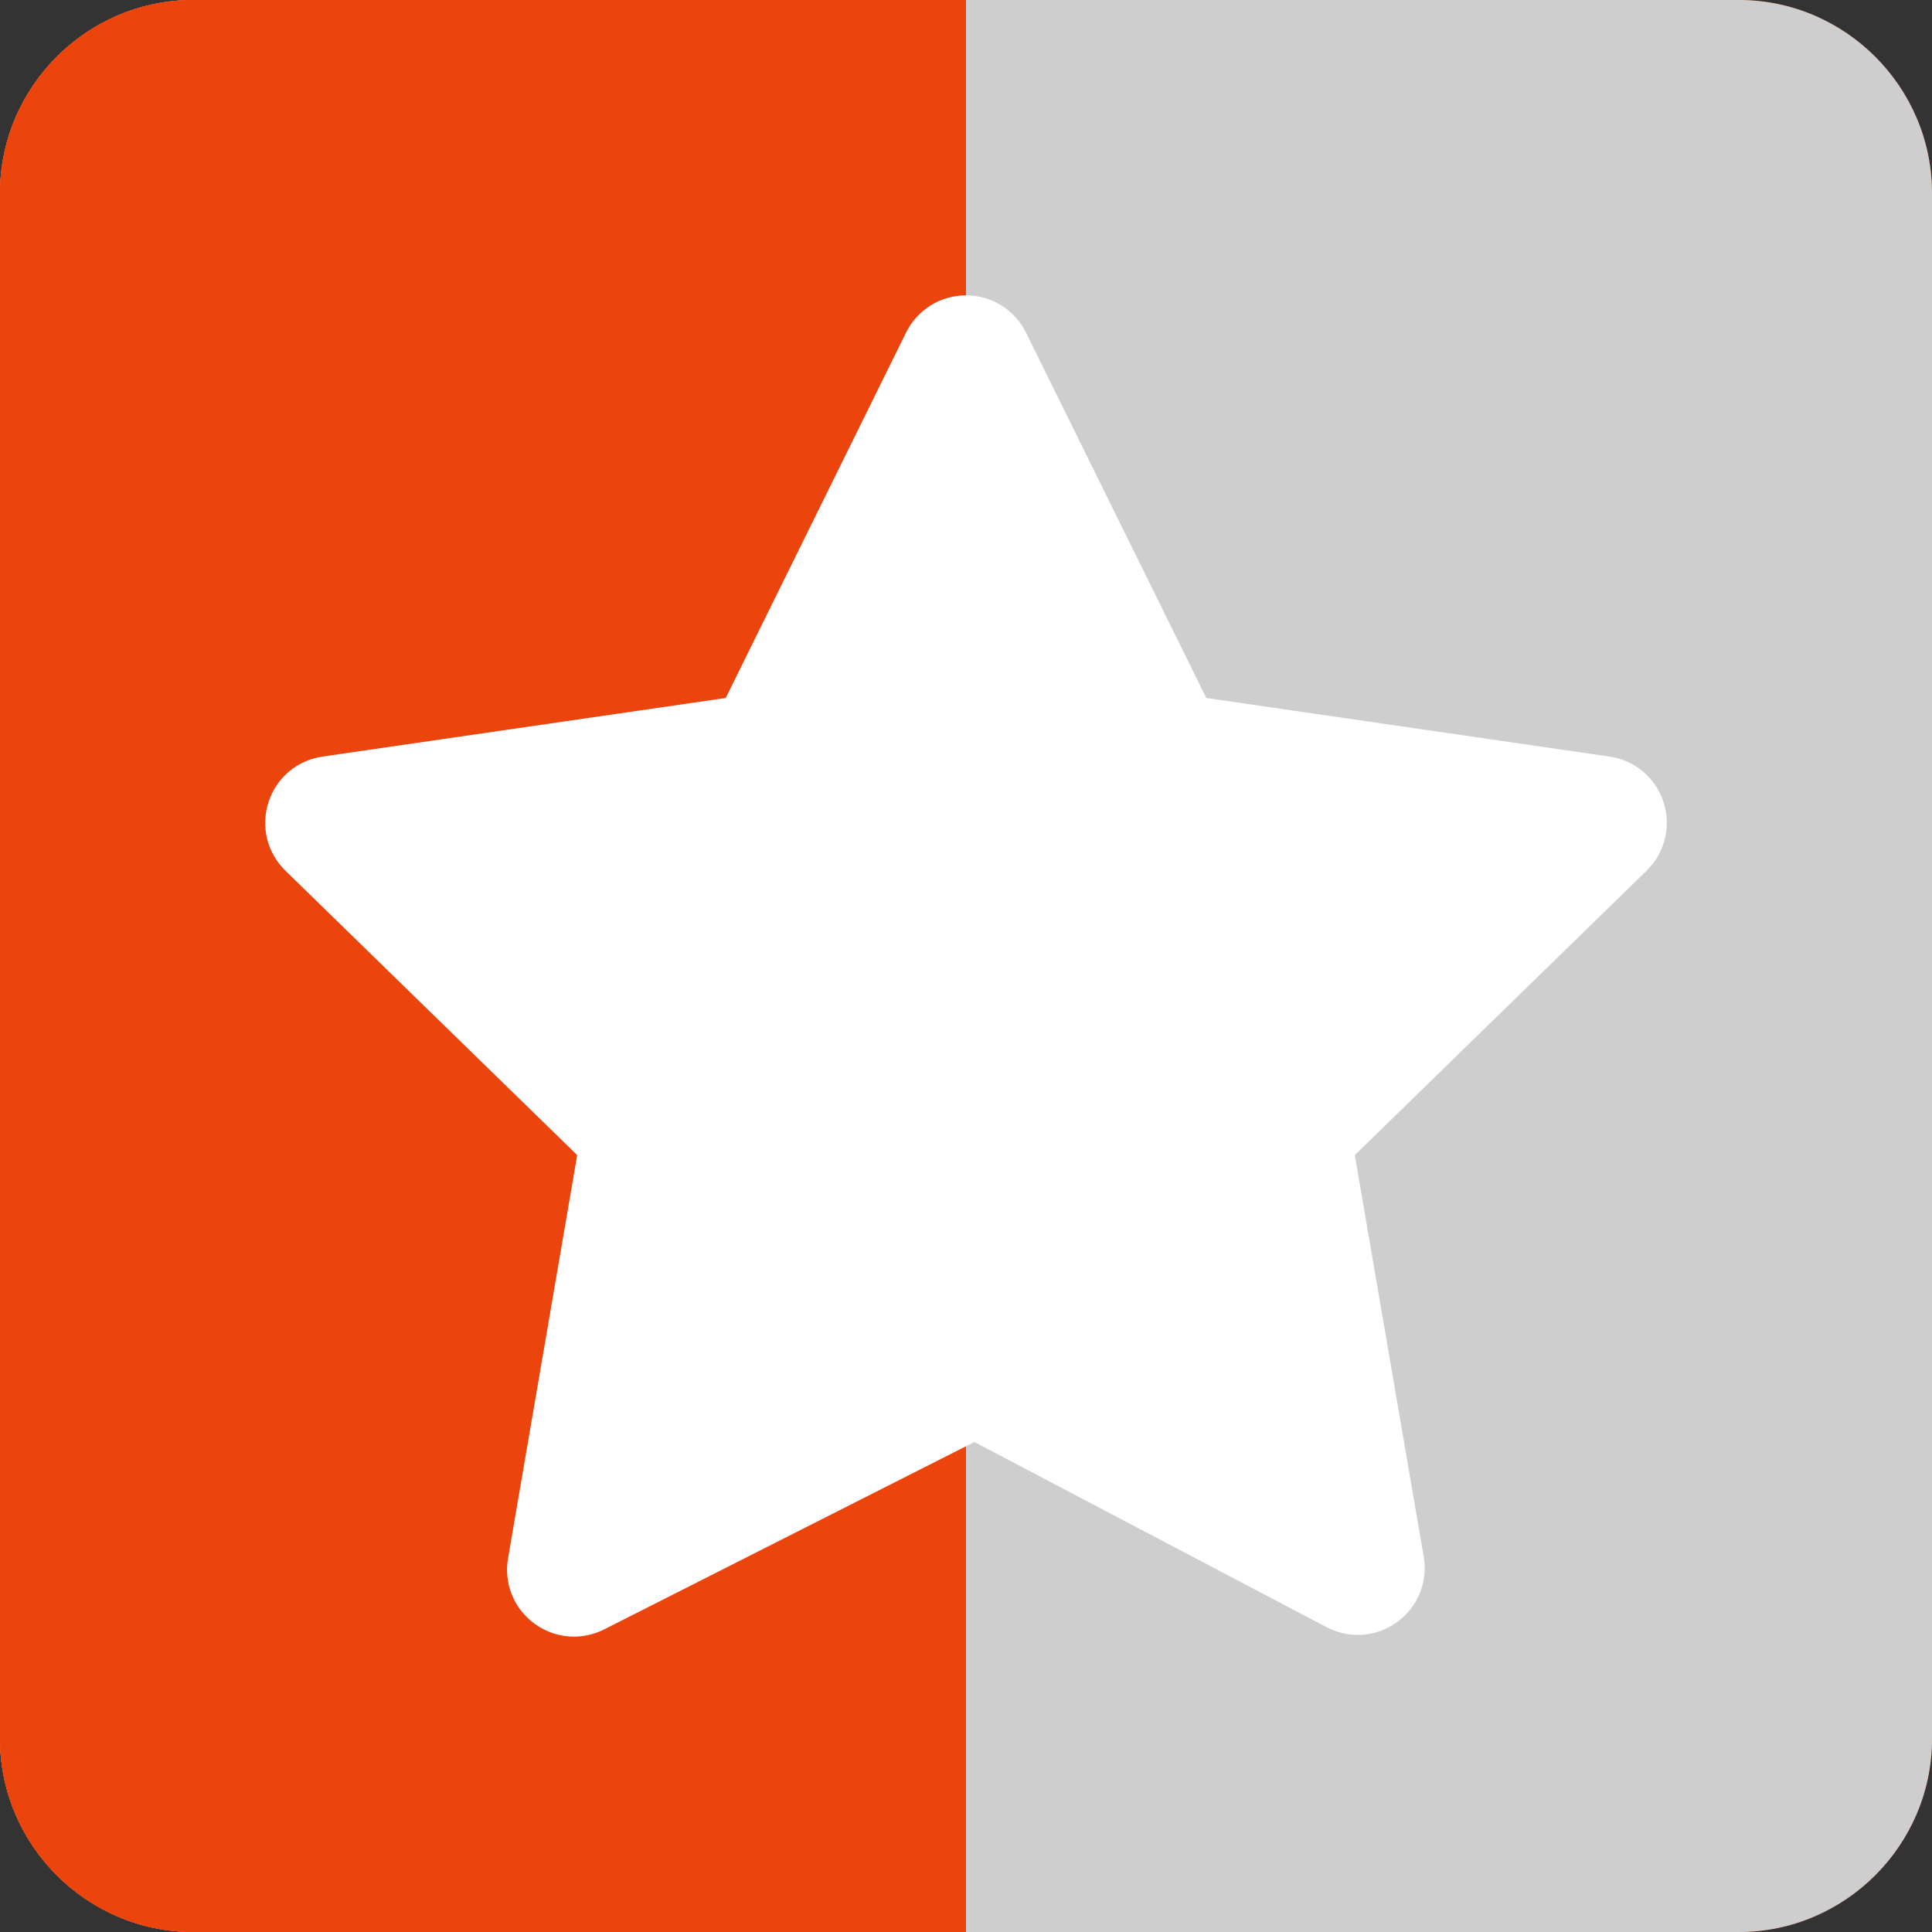 <?xml version="1.0" encoding="UTF-8"?> <!-- Generator: Adobe Illustrator 16.2.0, SVG Export Plug-In . SVG Version: 6.00 Build 0) --> <svg xmlns="http://www.w3.org/2000/svg" xmlns:xlink="http://www.w3.org/1999/xlink" id="Layer_1" x="0px" y="0px" width="200px" height="200px" viewBox="0 0 200 200" xml:space="preserve"><rect x="0" y="0" width="200" height="200" fill="#333333" stroke="none"/> <g> <path fill="#EB440C" d="M200,180c0,11-9,20-20,20H20c-11,0-20-9-20-20V20C0,9,9,0,20,0h160c11,0,20,9,20,20V180z"></path> <path fill="#CECECE" d="M200,180c0,11-9,20-20,20H20c-11,0-20-9-20-20V20C0,9,9,0,20,0h160c11,0,20,9,20,20V180z"></path> </g> <rect x="100" y="-6.5" fill="none" width="120.5" height="241"></rect> <g> <defs> <rect id="SVGID_1_" x="-54.5" y="-6.5" width="154.5" height="241"></rect> </defs> <clipPath id="SVGID_2_"> <use xlink:href="#SVGID_1_" overflow="visible"></use> </clipPath> <g clip-path="url(#SVGID_2_)"> <path fill="#EB440C" d="M200,180c0,11-9,20-20,20H20c-11,0-20-9-20-20V20C0,9,9,0,20,0h160c11,0,20,9,20,20V180z"></path> <path fill="#EB440C" d="M200,180c0,11-9,20-20,20H20c-11,0-20-9-20-20V20C0,9,9,0,20,0h160c11,0,20,9,20,20V180z"></path> </g> </g> <path fill="#FFFFFF" d="M172.205,83.034c-0.822-2.527-2.966-4.334-5.593-4.714l-41.734-6.065l-18.663-37.817 c-1.176-2.381-3.556-3.862-6.213-3.862l0,0c-2.656,0-5.037,1.48-6.213,3.862L75.125,72.255L33.391,78.32 c-2.63,0.381-4.773,2.187-5.594,4.714c-0.821,2.527-0.149,5.248,1.754,7.104l30.199,29.437l-7.159,41.743 c-0.446,2.595,0.595,5.18,2.713,6.746c1.221,0.9,2.66,1.36,4.109,1.36c1.067,0,2.139-0.25,3.134-0.752l38.32-19.396l36.461,19.168 c2.353,1.237,5.147,1.035,7.296-0.527c2.15-1.562,3.207-4.158,2.757-6.776l-7.131-41.566l30.2-29.435 C172.353,88.284,173.025,85.561,172.205,83.034z"></path> </svg> 